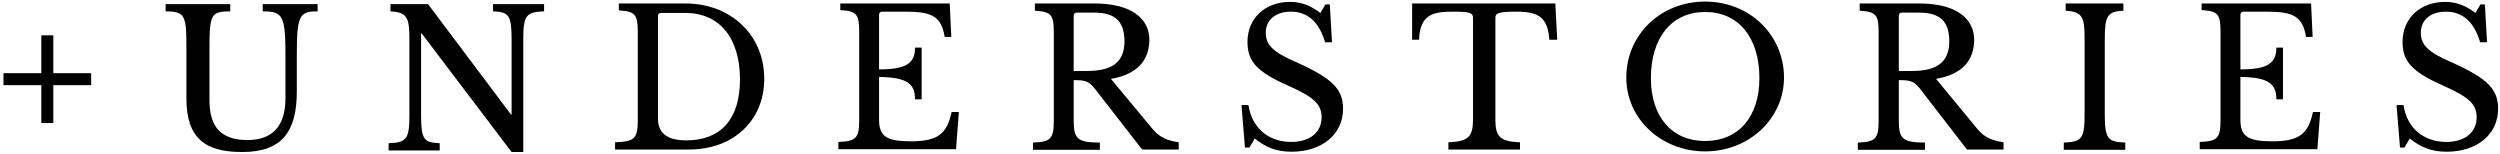 <?xml version="1.0" encoding="utf-8"?>
<!-- Generator: Adobe Illustrator 22.0.0, SVG Export Plug-In . SVG Version: 6.00 Build 0)  -->
<svg version="1.1" id="Layer_1" xmlns="http://www.w3.org/2000/svg" xmlns:xlink="http://www.w3.org/1999/xlink" x="0px" y="0px"
	 viewBox="0 0 792.6 48.7" style="enable-background:new 0 0 792.6 48.7;" xml:space="preserve">
<g>
	<path d="M94.1,29c0,12.7-4.7,19.2-17.3,19.2c-11.8,0-17.7-4.4-17.7-17V15.3c0-5.9-0.1-8.9-1.4-10.4c-1-1-2.5-1.3-5.2-1.3V1.3H73
		v2.3c-2.7,0-4.3,0.2-5.3,1.4c-1.1,1.4-1.3,4.4-1.3,10.3v16.3c0,8.2,3.2,12.8,12.1,12.8c8,0,12-4.6,12-13.2V16.8
		c0-7.2-0.4-10.5-2-12c-1.1-1-2.8-1.2-5.2-1.2V1.3h17.4v2.3c-2.5,0-4.1,0.2-5.1,1.6c-1.2,1.7-1.5,5-1.5,11.6V29z"/>
	<path d="M162.2,48.2l-28.5-37.6h-0.2v25.7c0,7.9,0.8,8.9,5.9,9.1v2.3h-16.2v-2.3c5.6-0.2,6.6-1.2,6.6-8.7V12.3c0-6.8-0.8-8.4-6-8.7
		V1.3h11.9l26.3,35h0.2V12.7c0-7.9-0.8-8.9-5.9-9.1V1.3h16.2v2.3c-5.6,0.2-6.6,1.2-6.6,8.7v35.9H162.2z"/>
	<path d="M195,47.4v-2.3c6.1-0.2,7.2-1.1,7.2-6.9v-28c0-5.6-0.8-6.6-6-6.9V1.1h21.1c14.5,0,25,10.1,25,23.9
		c0,13.2-9.8,22.4-23.8,22.4H195z M209.6,4.1c-0.7,0-1,0.4-1,1v32.5c0,4.6,2.9,6.9,9,6.9c10.9,0,17-6.7,17-19.3
		c0-13.3-6.6-21.1-17.3-21.1H209.6z"/>
	<path d="M278.7,22c8.7,0,11.4-2,11.4-6.9h2.1v16.4h-2.1c0-4.8-2.3-7-11.4-7.1V38c0,5.2,2.4,6.8,10,6.8c8.5,0,11.5-2.2,13-9.3h2.3
		l-0.9,11.8h-37.3v-2.3c5.6-0.2,6.6-1.2,6.6-6.9v-28c0-5.6-0.8-6.6-6-6.9V1.1h34.7l0.5,10.6h-2.1c-1-6.4-4-8-12.2-8h-7.6
		c-0.7,0-1,0.4-1,1V22z"/>
	<path d="M352.2,25l13.3,16c2.2,2.6,4.7,3.6,8.2,4.1v2.3h-11.6l-14.7-18.9c-2.1-2.8-3.3-3.1-7-3.1V38c0,5.9,1,7.2,8.3,7.2v2.3h-21.2
		v-2.3c5.6-0.2,6.6-1.2,6.6-6.9v-28c0-5.6-0.8-6.6-6-6.9V1.1h18.9c11,0,17.4,4.3,17.4,11.6C364.3,19.1,360.6,23.6,352.2,25z
		 M340.4,22.5h4.3c7.9,0,11.8-2.8,11.8-9.4c0-6.4-3-9.1-9.6-9.1h-5.5c-0.7,0-1,0.4-1,1V22.5z"/>
	<path d="M393.6,33.3h2.2c1.1,7.3,6.4,11.7,13.6,11.7c5.9,0,9.6-3.1,9.6-7.8c0-4.1-2.4-6.4-10.5-10c-10-4.4-13-7.7-13-13.9
		c0-7.5,5.6-12.7,13.5-12.7c3.5,0,6.4,1.1,9.6,3.5l1.6-2.7h1.4l0.7,12h-2.2c-1.9-6.5-5.6-9.7-10.8-9.7c-4.9,0-8,2.6-8,6.7
		c0,3.8,2.3,6.1,9.2,9.1c11.9,5.3,15.3,8.7,15.3,15c0,8.1-6.7,13.6-16.3,13.6c-4.6,0-8-1.2-11.7-4.2l-1.7,2.9h-1.4L393.6,33.3z"/>
	<path d="M493.7,12.6h-2.5c-0.5-7-3.3-8.9-10.3-8.9c-5.9,0-6.8,0.5-6.8,1.9v32.1c0,5.2,1,7.2,7.8,7.4v2.3h-22.7v-2.3
		c6.8-0.2,7.8-2.2,7.8-7.4V5.6c0-1.4-0.8-1.9-5.9-1.9c-6.2,0-10.9,0.4-11.2,8.9h-2.2V1.1h45.4L493.7,12.6z"/>
	<path d="M565.6,24.6c0,13-11.1,23.4-25,23.4c-13.9,0-25-10.3-25-23.4c0-13.6,10.9-24.1,25-24.1C554.7,0.5,565.6,11.1,565.6,24.6z
		 M557.8,24.8c0-12.9-6.6-21-17.2-21c-10.6,0-17.2,8.1-17.2,21c0,12.2,6.6,19.9,17.2,19.9C551.2,44.7,557.8,37,557.8,24.8z"/>
	<path d="M613.8,25L627,41c2.2,2.6,4.7,3.6,8.2,4.1v2.3h-11.6L609,28.5c-2.1-2.8-3.3-3.1-7-3.1V38c0,5.9,1,7.2,8.3,7.2v2.3H589v-2.3
		c5.6-0.2,6.6-1.2,6.6-6.9v-28c0-5.6-0.8-6.6-6-6.9V1.1h18.9c11,0,17.4,4.3,17.4,11.6C625.8,19.1,622.2,23.6,613.8,25z M601.9,22.5
		h4.3c7.9,0,11.8-2.8,11.8-9.4c0-6.4-3-9.1-9.6-9.1H603c-0.7,0-1,0.4-1,1V22.5z"/>
	<path d="M667.3,36.1c0,7.9,0.9,8.9,6.5,9.1v2.3h-19.5v-2.3c5.6-0.2,6.6-1.2,6.6-8.7V12.1c0-6.8-0.8-8.4-6-8.7V1.1h18.3v2.3
		c-5.2,0.2-5.9,1.8-5.9,9.1V36.1z"/>
	<path d="M710.3,22c8.7,0,11.4-2,11.4-6.9h2.1v16.4h-2.1c0-4.8-2.3-7-11.4-7.1V38c0,5.2,2.4,6.8,10,6.8c8.5,0,11.5-2.2,13-9.3h2.3
		l-0.9,11.8h-37.3v-2.3c5.6-0.2,6.6-1.2,6.6-6.9v-28c0-5.6-0.8-6.6-6-6.9V1.1h34.7l0.5,10.6h-2.1c-1-6.4-4-8-12.2-8h-7.6
		c-0.7,0-1,0.4-1,1V22z"/>
	<path d="M759.8,33.3h2.2c1.1,7.3,6.4,11.7,13.6,11.7c5.9,0,9.6-3.1,9.6-7.8c0-4.1-2.4-6.4-10.5-10c-10-4.4-13-7.7-13-13.9
		c0-7.5,5.6-12.7,13.5-12.7c3.5,0,6.4,1.1,9.6,3.5l1.6-2.7h1.4l0.7,12h-2.2c-1.9-6.5-5.6-9.7-10.8-9.7c-4.9,0-8,2.6-8,6.7
		c0,3.8,2.3,6.1,9.2,9.1c11.9,5.3,15.3,8.7,15.3,15c0,8.1-6.7,13.6-16.3,13.6c-4.6,0-8-1.2-11.7-4.2l-1.7,2.9h-1.4L759.8,33.3z"/>
	<path d="M13.1,11.2h3.8v12h12v3.8h-12v12h-3.8v-12h-12v-3.8h12V11.2z"/>
</g>
</svg>
